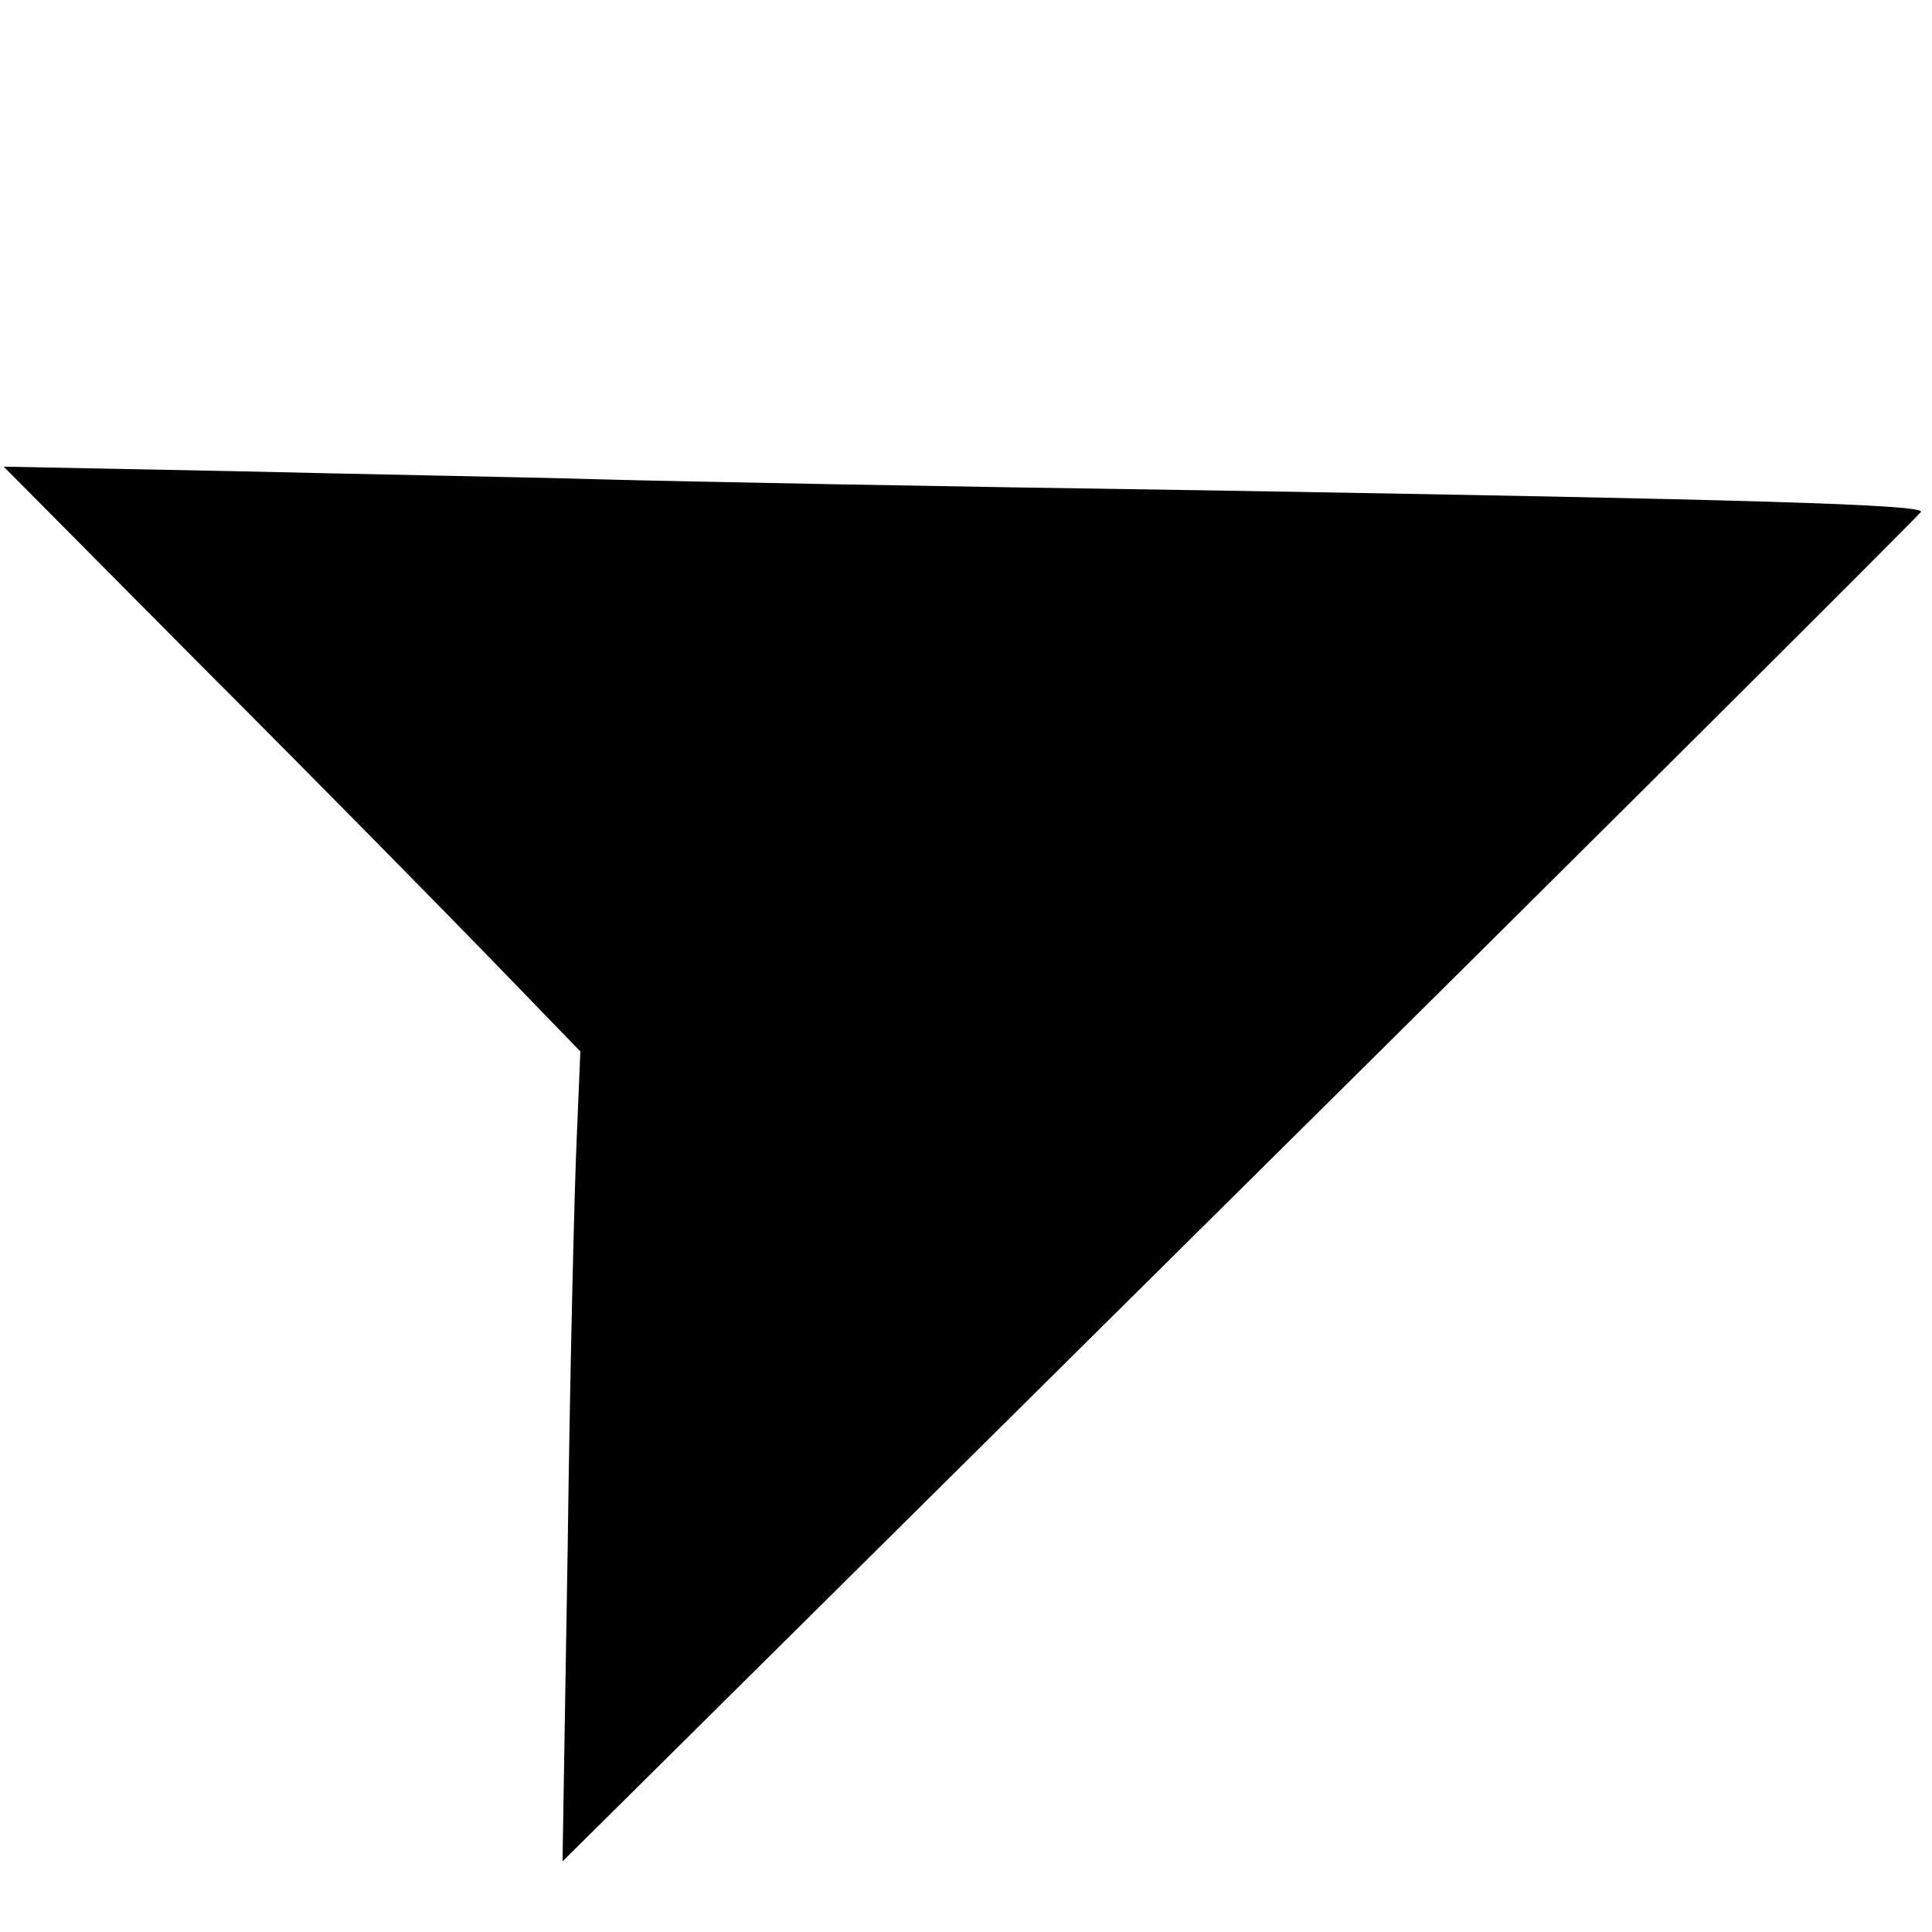 <?xml version="1.0" standalone="no"?>
<!DOCTYPE svg PUBLIC "-//W3C//DTD SVG 20010904//EN"
 "http://www.w3.org/TR/2001/REC-SVG-20010904/DTD/svg10.dtd">
<svg version="1.0" xmlns="http://www.w3.org/2000/svg"
 width="260pt" height="260pt" viewBox="0 0 260 260"
 preserveAspectRatio="xMidYMid meet">
<g transform="translate(0,260) scale(0.1,-0.1)"
fill="#000000" stroke="none">
<path d="M272 1703 c147 -147 321 -324 388 -393 l121 -125 -5 -120 c-3 -66 -9
-311 -12 -545 l-7 -425 912 904 c502 497 914 908 916 912 7 10 -232 17 -955
29 -349 5 -720 12 -825 15 -104 3 -327 7 -495 11 l-305 6 267 -269z"/>
</g>
</svg>
